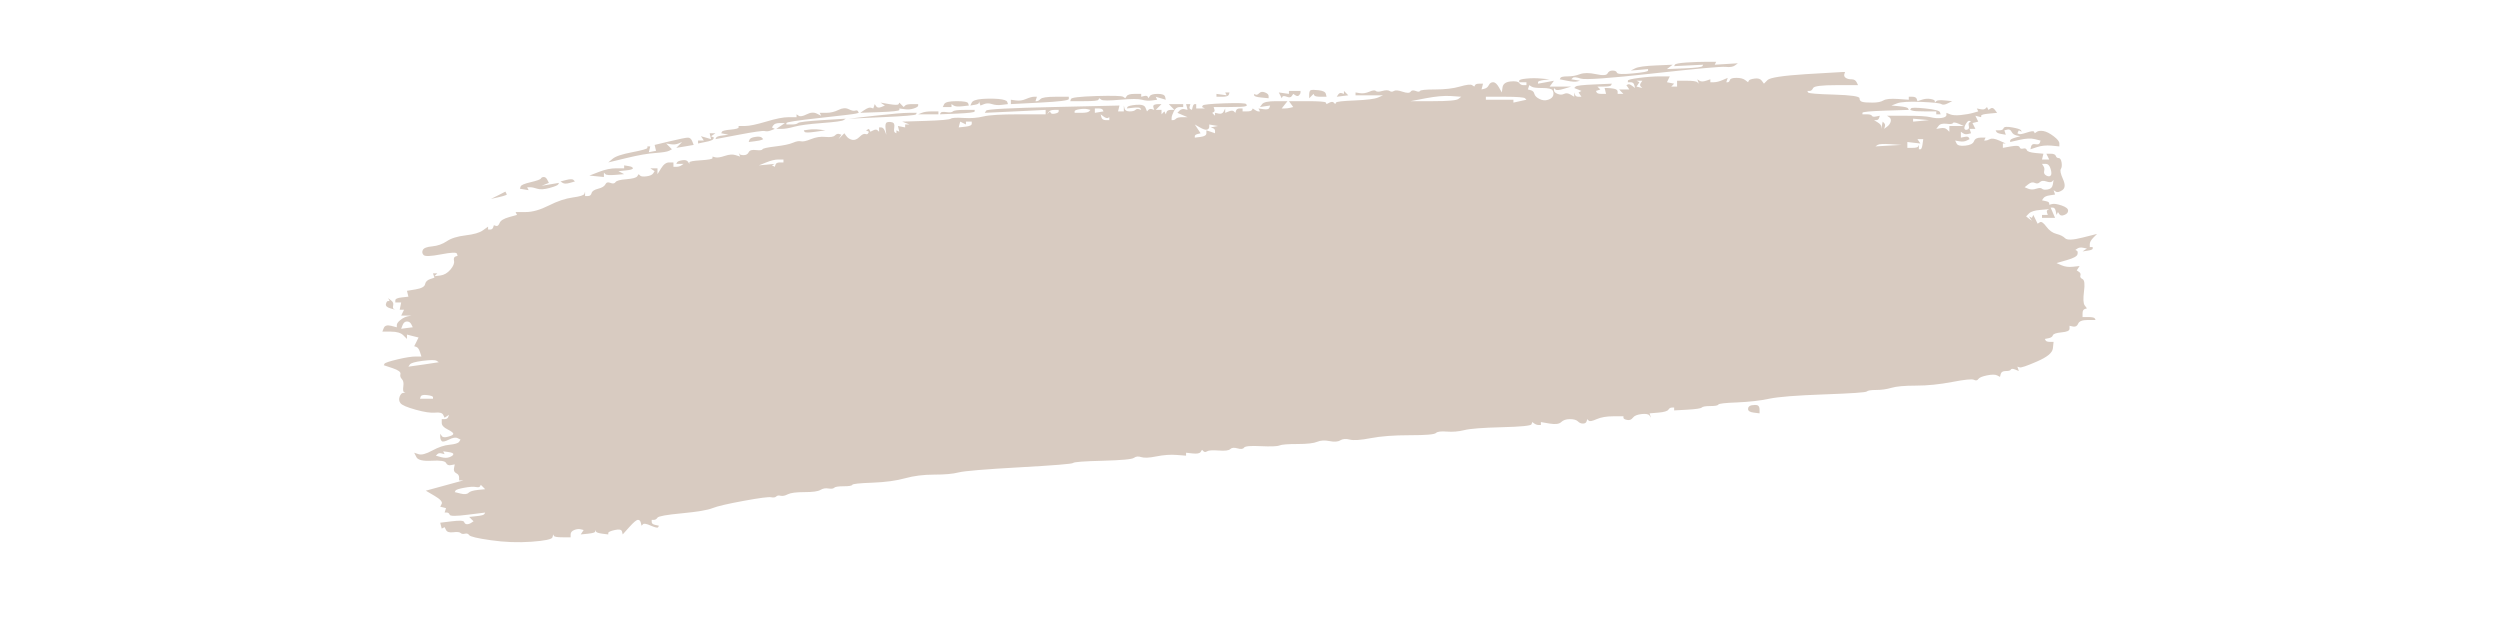 <?xml version="1.0" encoding="UTF-8"?>
<svg xmlns="http://www.w3.org/2000/svg" xmlns:xlink="http://www.w3.org/1999/xlink" width="200" zoomAndPan="magnify" viewBox="0 0 150 37.5" height="50" preserveAspectRatio="xMidYMid meet" version="1.0">
  <defs>
    <clipPath id="42e7594646">
      <path d="M 22.941 3.699 L 125.82 3.699 L 125.82 32.566 L 22.941 32.566 Z M 22.941 3.699 " clip-rule="nonzero"></path>
    </clipPath>
  </defs>
  <g clip-path="url(#42e7594646)">
    <path fill="#d8cbc1" d="M 102.406 3.707 C 102.027 3.707 101.621 3.723 101.188 3.75 C 100.754 3.781 100.52 3.824 100.492 3.883 C 100.477 3.91 100.465 3.941 100.449 3.969 C 100.738 3.953 101.027 3.941 101.316 3.926 C 101.605 3.91 101.898 3.898 102.188 3.883 C 102.172 3.91 102.156 3.941 102.145 3.969 C 102.113 4.027 101.754 4.07 101.059 4.102 C 100.711 4.113 100.363 4.133 100.016 4.145 C 100.07 4.102 100.133 4.059 100.188 4.012 C 100.246 3.969 100.305 3.926 100.363 3.883 C 100.031 3.898 99.699 3.91 99.363 3.926 C 98.699 3.953 98.277 4.012 98.105 4.102 C 98.016 4.145 97.93 4.191 97.844 4.234 C 98.016 4.219 98.191 4.203 98.363 4.191 C 98.539 4.176 98.711 4.16 98.883 4.145 C 98.883 4.176 98.883 4.203 98.883 4.234 C 98.883 4.293 98.582 4.348 97.973 4.406 C 97.363 4.465 97.047 4.449 97.016 4.363 C 96.988 4.277 96.902 4.234 96.754 4.234 C 96.609 4.234 96.512 4.289 96.453 4.406 C 96.395 4.523 96.164 4.539 95.758 4.449 C 95.352 4.363 95.035 4.363 94.801 4.449 C 94.57 4.539 94.324 4.582 94.062 4.582 C 93.801 4.582 93.656 4.613 93.629 4.672 C 93.613 4.699 93.598 4.727 93.586 4.758 C 93.73 4.785 93.875 4.816 94.02 4.844 C 94.309 4.902 94.512 4.918 94.629 4.887 C 94.684 4.875 94.746 4.859 94.801 4.844 C 94.715 4.832 94.629 4.816 94.539 4.801 C 94.453 4.785 94.367 4.773 94.277 4.758 C 94.309 4.727 94.34 4.699 94.367 4.672 C 94.426 4.613 94.586 4.625 94.844 4.715 C 95.105 4.801 96.555 4.699 99.188 4.406 C 101.824 4.117 103.273 3.984 103.535 4.012 C 103.797 4.043 103.984 4.012 104.098 3.926 C 104.156 3.883 104.215 3.84 104.273 3.797 C 104.039 3.809 103.809 3.824 103.578 3.84 C 103.348 3.855 103.113 3.867 102.883 3.883 C 102.898 3.852 102.91 3.824 102.926 3.797 C 102.941 3.766 102.953 3.738 102.969 3.707 Z M 110.57 4.32 C 110.484 4.32 109.746 4.363 108.355 4.449 C 106.965 4.539 106.199 4.656 106.055 4.801 C 105.98 4.875 105.91 4.949 105.836 5.02 C 105.793 4.961 105.75 4.902 105.707 4.844 C 105.621 4.727 105.477 4.684 105.273 4.715 C 105.07 4.742 104.953 4.785 104.926 4.844 C 104.91 4.875 104.895 4.902 104.883 4.934 C 104.824 4.887 104.766 4.844 104.707 4.801 C 104.59 4.715 104.418 4.672 104.184 4.672 C 103.953 4.672 103.824 4.715 103.793 4.801 C 103.766 4.891 103.723 4.93 103.664 4.934 C 103.637 4.934 103.605 4.93 103.578 4.934 C 103.594 4.887 103.605 4.844 103.621 4.801 C 103.637 4.758 103.648 4.715 103.664 4.672 C 103.562 4.715 103.461 4.758 103.359 4.801 C 103.156 4.891 102.984 4.93 102.84 4.934 C 102.766 4.934 102.691 4.93 102.621 4.934 L 102.621 4.758 C 102.535 4.785 102.449 4.816 102.363 4.844 C 102.188 4.902 102.059 4.902 101.969 4.844 C 101.926 4.816 101.883 4.785 101.84 4.758 C 101.852 4.801 101.867 4.844 101.883 4.887 C 101.898 4.934 101.914 4.977 101.926 5.02 C 101.898 4.992 101.867 4.961 101.84 4.934 C 101.781 4.875 101.566 4.844 101.188 4.844 L 100.625 4.844 L 100.625 5.195 L 100.277 5.195 L 100.449 5.02 C 100.375 5.008 100.305 4.992 100.234 4.977 C 100.16 4.961 100.086 4.945 100.016 4.934 C 100.043 4.875 100.07 4.816 100.102 4.758 C 100.129 4.699 100.16 4.641 100.188 4.582 L 99.625 4.582 C 99.246 4.582 98.828 4.613 98.363 4.672 C 97.898 4.73 97.672 4.785 97.672 4.844 L 97.672 4.934 C 97.727 4.934 97.785 4.93 97.844 4.934 C 97.957 4.934 98.031 4.992 98.059 5.109 C 98.074 5.168 98.09 5.223 98.105 5.281 C 98.047 5.238 97.988 5.195 97.93 5.152 C 97.812 5.062 97.727 5.035 97.672 5.066 C 97.641 5.078 97.609 5.094 97.582 5.109 C 97.609 5.152 97.641 5.195 97.672 5.238 C 97.699 5.281 97.727 5.324 97.758 5.367 L 97.148 5.367 C 97.191 5.414 97.234 5.457 97.277 5.504 C 97.32 5.547 97.363 5.59 97.406 5.633 L 97.059 5.633 L 97.059 5.504 C 97.059 5.414 96.988 5.355 96.844 5.324 C 96.699 5.297 96.57 5.281 96.453 5.281 L 96.277 5.281 C 96.293 5.34 96.309 5.402 96.32 5.457 C 96.336 5.516 96.352 5.574 96.363 5.633 L 96.105 5.633 C 95.93 5.633 95.828 5.605 95.801 5.547 C 95.785 5.516 95.773 5.488 95.758 5.457 C 95.801 5.445 95.844 5.43 95.887 5.414 C 95.93 5.402 95.977 5.383 96.02 5.367 C 95.988 5.34 95.961 5.312 95.93 5.281 C 95.902 5.254 95.871 5.223 95.844 5.195 L 96.234 5.195 C 96.496 5.195 96.641 5.168 96.668 5.109 C 96.684 5.078 96.699 5.051 96.711 5.02 C 96.363 5.035 96.02 5.051 95.672 5.066 C 94.977 5.094 94.598 5.137 94.539 5.195 C 94.512 5.223 94.484 5.254 94.453 5.281 C 94.527 5.312 94.598 5.34 94.672 5.367 C 94.742 5.398 94.816 5.43 94.887 5.457 C 94.859 5.473 94.832 5.488 94.801 5.504 C 94.773 5.516 94.742 5.531 94.715 5.547 C 94.742 5.59 94.773 5.633 94.801 5.676 C 94.832 5.719 94.859 5.762 94.887 5.805 L 94.715 5.805 C 94.598 5.805 94.527 5.766 94.496 5.676 C 94.48 5.633 94.469 5.59 94.453 5.547 L 94.453 5.805 C 94.383 5.762 94.309 5.719 94.234 5.676 C 94.09 5.59 93.961 5.574 93.844 5.633 C 93.727 5.691 93.598 5.691 93.453 5.633 C 93.309 5.574 93.238 5.504 93.238 5.414 L 93.238 5.281 C 93.266 5.312 93.293 5.34 93.324 5.367 C 93.383 5.426 93.555 5.414 93.844 5.324 C 93.988 5.281 94.133 5.238 94.277 5.195 L 92.977 5.195 C 93.02 5.137 93.062 5.078 93.109 5.02 C 93.152 4.961 93.195 4.902 93.238 4.844 C 93.078 4.875 92.918 4.902 92.762 4.934 C 92.602 4.961 92.441 4.992 92.281 5.02 L 92.281 4.934 C 92.281 4.875 92.395 4.832 92.629 4.801 C 92.742 4.785 92.859 4.773 92.977 4.758 C 92.816 4.742 92.656 4.73 92.496 4.715 C 92.18 4.684 91.875 4.684 91.586 4.715 C 91.297 4.742 91.152 4.785 91.152 4.844 L 91.152 4.934 C 91.223 4.934 91.297 4.93 91.367 4.934 C 91.441 4.934 91.516 4.93 91.586 4.934 L 91.586 5.109 L 91.414 5.109 C 91.297 5.109 91.211 5.066 91.152 4.977 C 91.094 4.891 90.922 4.859 90.633 4.887 C 90.34 4.918 90.184 5.035 90.152 5.238 C 90.141 5.34 90.121 5.445 90.109 5.547 C 90.051 5.445 89.992 5.34 89.934 5.238 C 89.82 5.035 89.703 4.934 89.586 4.934 C 89.473 4.934 89.387 4.992 89.328 5.109 C 89.27 5.223 89.184 5.297 89.066 5.324 C 89.008 5.34 88.949 5.355 88.891 5.367 C 88.906 5.312 88.922 5.254 88.938 5.195 C 88.953 5.137 88.965 5.078 88.98 5.02 L 88.762 5.02 C 88.617 5.02 88.531 5.051 88.504 5.109 C 88.488 5.137 88.473 5.164 88.457 5.195 C 88.414 5.164 88.371 5.137 88.328 5.109 C 88.242 5.051 87.992 5.078 87.59 5.195 C 87.184 5.312 86.691 5.367 86.113 5.367 C 85.531 5.367 85.23 5.402 85.199 5.457 C 85.172 5.516 85.082 5.516 84.938 5.457 C 84.793 5.402 84.691 5.414 84.633 5.504 C 84.574 5.59 84.418 5.59 84.156 5.504 C 83.895 5.414 83.723 5.402 83.637 5.457 C 83.547 5.516 83.461 5.516 83.375 5.457 C 83.285 5.402 83.141 5.402 82.941 5.457 C 82.738 5.516 82.605 5.516 82.547 5.457 C 82.492 5.402 82.359 5.414 82.156 5.504 C 81.953 5.59 81.766 5.617 81.594 5.59 C 81.508 5.574 81.418 5.559 81.332 5.547 L 81.332 5.719 L 82.984 5.719 C 82.883 5.762 82.781 5.809 82.68 5.852 C 82.477 5.941 82.012 5.996 81.289 6.027 C 80.562 6.055 80.188 6.098 80.16 6.156 C 80.145 6.188 80.129 6.219 80.113 6.246 C 80.086 6.219 80.059 6.188 80.027 6.156 C 79.969 6.098 79.887 6.098 79.77 6.156 C 79.711 6.188 79.652 6.219 79.594 6.246 C 79.578 6.219 79.566 6.188 79.551 6.156 C 79.523 6.098 79.145 6.07 78.422 6.07 L 77.336 6.07 C 77.379 6.129 77.422 6.188 77.465 6.246 C 77.508 6.305 77.551 6.363 77.594 6.422 C 77.539 6.434 77.48 6.449 77.422 6.465 C 77.305 6.492 77.191 6.508 77.074 6.508 C 77.016 6.508 76.961 6.508 76.902 6.508 C 76.961 6.434 77.016 6.363 77.074 6.289 C 77.133 6.219 77.191 6.145 77.25 6.07 L 76.555 6.07 C 76.09 6.07 75.816 6.129 75.727 6.246 C 75.684 6.305 75.641 6.363 75.598 6.422 C 75.699 6.406 75.801 6.391 75.902 6.375 C 76.004 6.363 76.105 6.348 76.207 6.332 C 76.191 6.379 76.176 6.422 76.164 6.465 C 76.133 6.551 76.016 6.582 75.812 6.551 C 75.715 6.535 75.609 6.523 75.508 6.508 C 75.523 6.535 75.539 6.566 75.555 6.594 C 75.57 6.625 75.582 6.656 75.598 6.684 L 75.508 6.684 C 75.453 6.684 75.379 6.652 75.293 6.594 C 75.25 6.566 75.207 6.535 75.164 6.508 C 75.148 6.535 75.137 6.566 75.121 6.594 C 75.09 6.652 74.988 6.684 74.816 6.684 L 74.555 6.684 L 74.555 6.508 C 74.496 6.508 74.441 6.508 74.383 6.508 C 74.266 6.508 74.191 6.551 74.164 6.637 C 74.148 6.684 74.133 6.727 74.121 6.77 C 74.09 6.742 74.062 6.715 74.035 6.684 C 73.977 6.625 73.875 6.625 73.73 6.684 C 73.656 6.715 73.586 6.742 73.512 6.77 L 73.512 6.508 C 73.484 6.566 73.453 6.625 73.426 6.684 C 73.367 6.801 73.266 6.844 73.121 6.816 C 73.051 6.801 72.977 6.785 72.902 6.77 L 72.902 6.945 C 72.875 6.918 72.848 6.887 72.816 6.859 C 72.789 6.828 72.758 6.801 72.73 6.77 C 72.758 6.758 72.789 6.742 72.816 6.727 C 72.875 6.699 72.891 6.637 72.859 6.551 C 72.844 6.508 72.832 6.465 72.816 6.422 L 73.73 6.422 C 74.336 6.422 74.672 6.406 74.73 6.375 C 74.758 6.363 74.785 6.348 74.816 6.332 C 74.801 6.305 74.789 6.277 74.773 6.246 C 74.742 6.188 74.309 6.172 73.469 6.199 C 72.629 6.23 72.191 6.273 72.164 6.332 C 72.148 6.363 72.137 6.391 72.121 6.422 C 72.148 6.434 72.18 6.449 72.211 6.465 C 72.238 6.48 72.266 6.492 72.297 6.508 C 72.211 6.508 72.121 6.508 72.035 6.508 C 71.949 6.508 71.863 6.508 71.773 6.508 L 71.773 6.246 L 71.688 6.246 C 71.629 6.246 71.586 6.305 71.559 6.422 C 71.543 6.48 71.527 6.535 71.516 6.594 C 71.484 6.578 71.457 6.566 71.426 6.551 C 71.371 6.523 71.355 6.465 71.383 6.375 C 71.398 6.332 71.414 6.289 71.426 6.246 L 71.164 6.246 C 71.18 6.305 71.195 6.363 71.211 6.422 C 71.223 6.48 71.238 6.535 71.254 6.594 C 71.195 6.578 71.137 6.566 71.078 6.551 C 70.965 6.523 70.863 6.551 70.773 6.637 C 70.73 6.684 70.688 6.727 70.645 6.77 C 70.746 6.816 70.848 6.859 70.949 6.902 C 71.051 6.945 71.152 6.988 71.254 7.031 L 70.949 7.031 C 70.746 7.031 70.617 7.062 70.559 7.121 C 70.5 7.18 70.441 7.207 70.383 7.207 L 70.297 7.207 L 70.297 7.078 C 70.297 6.992 70.34 6.859 70.426 6.684 C 70.512 6.508 70.629 6.422 70.773 6.422 L 70.992 6.422 L 70.992 6.246 L 70.125 6.246 C 70.184 6.305 70.238 6.363 70.297 6.422 C 70.355 6.48 70.41 6.535 70.469 6.594 L 70.254 6.594 C 70.109 6.594 70.02 6.641 69.992 6.727 C 69.977 6.77 69.965 6.816 69.949 6.859 C 69.934 6.828 69.922 6.801 69.906 6.77 C 69.891 6.742 69.879 6.715 69.863 6.684 C 69.832 6.715 69.805 6.742 69.777 6.77 C 69.746 6.801 69.719 6.828 69.691 6.859 L 69.691 6.594 L 69.344 6.594 C 69.398 6.535 69.457 6.48 69.516 6.422 C 69.574 6.363 69.633 6.305 69.691 6.246 L 69.516 6.246 C 69.398 6.246 69.312 6.262 69.254 6.289 C 69.195 6.32 69.18 6.375 69.211 6.465 C 69.223 6.508 69.238 6.551 69.254 6.594 C 69.211 6.578 69.168 6.566 69.125 6.551 C 69.035 6.523 68.965 6.535 68.906 6.594 C 68.879 6.625 68.848 6.656 68.82 6.684 C 68.789 6.613 68.762 6.539 68.73 6.465 C 68.676 6.316 68.488 6.262 68.168 6.289 C 67.852 6.32 67.676 6.363 67.648 6.422 C 67.633 6.449 67.617 6.48 67.605 6.508 C 67.734 6.492 67.863 6.48 67.992 6.465 C 68.254 6.434 68.402 6.449 68.43 6.508 C 68.445 6.535 68.457 6.566 68.473 6.594 C 68.43 6.578 68.383 6.566 68.34 6.551 C 68.254 6.523 68.184 6.535 68.125 6.594 C 68.066 6.652 67.949 6.684 67.777 6.684 C 67.602 6.684 67.5 6.625 67.473 6.508 C 67.457 6.449 67.445 6.391 67.43 6.332 L 67.43 6.684 L 67.082 6.684 C 67.098 6.625 67.109 6.566 67.125 6.508 C 67.141 6.449 67.152 6.391 67.168 6.332 C 65.852 6.363 64.531 6.391 63.215 6.422 C 60.578 6.48 59.23 6.551 59.172 6.637 C 59.145 6.684 59.117 6.727 59.086 6.77 C 59.695 6.742 60.305 6.715 60.914 6.684 C 61.523 6.656 62.129 6.625 62.738 6.594 L 62.738 6.859 L 61.129 6.859 C 60.059 6.859 59.348 6.902 59 6.988 C 58.652 7.074 58.262 7.105 57.828 7.078 C 57.395 7.051 57.133 7.062 57.047 7.121 C 56.957 7.18 56.453 7.223 55.527 7.254 C 55.062 7.266 54.598 7.281 54.133 7.297 C 54.207 7.324 54.281 7.352 54.352 7.383 C 54.426 7.41 54.496 7.441 54.57 7.469 L 54.309 7.469 L 54.309 7.645 C 54.238 7.633 54.164 7.617 54.09 7.602 C 54.02 7.586 53.945 7.574 53.875 7.559 C 53.891 7.617 53.902 7.676 53.918 7.734 C 53.934 7.793 53.945 7.848 53.961 7.906 C 53.934 7.895 53.902 7.879 53.875 7.863 C 53.848 7.848 53.816 7.836 53.785 7.82 L 53.785 7.996 C 53.758 7.98 53.73 7.969 53.699 7.953 C 53.641 7.926 53.629 7.82 53.656 7.645 C 53.684 7.473 53.645 7.367 53.527 7.34 C 53.41 7.309 53.309 7.309 53.223 7.34 C 53.137 7.367 53.105 7.5 53.137 7.734 C 53.148 7.852 53.164 7.969 53.18 8.086 C 53.148 8.012 53.121 7.938 53.094 7.863 C 53.035 7.719 52.961 7.645 52.875 7.645 L 52.746 7.645 L 52.746 7.906 C 52.715 7.879 52.688 7.848 52.656 7.82 C 52.602 7.762 52.512 7.762 52.398 7.82 C 52.34 7.848 52.281 7.879 52.223 7.906 C 52.211 7.879 52.195 7.848 52.18 7.82 C 52.168 7.789 52.152 7.762 52.137 7.734 C 52.109 7.746 52.078 7.762 52.047 7.777 C 52.02 7.793 51.992 7.805 51.961 7.82 C 51.992 7.836 52.02 7.848 52.047 7.863 C 52.078 7.879 52.109 7.895 52.137 7.906 C 52.121 7.938 52.105 7.969 52.09 7.996 C 52.062 8.055 52.004 8.07 51.918 8.039 C 51.832 8.012 51.715 8.07 51.57 8.215 C 51.426 8.359 51.281 8.418 51.137 8.391 C 50.992 8.359 50.875 8.289 50.789 8.172 C 50.746 8.113 50.703 8.055 50.66 7.996 C 50.602 8.055 50.543 8.113 50.484 8.172 C 50.43 8.23 50.367 8.289 50.312 8.348 C 50.34 8.305 50.367 8.258 50.398 8.215 C 50.426 8.172 50.457 8.129 50.484 8.086 C 50.441 8.07 50.398 8.055 50.355 8.039 C 50.266 8.012 50.184 8.039 50.094 8.129 C 50.008 8.215 49.82 8.242 49.527 8.215 C 49.238 8.184 48.949 8.23 48.66 8.348 C 48.371 8.465 48.168 8.508 48.055 8.477 C 47.938 8.449 47.777 8.477 47.574 8.566 C 47.371 8.652 47.023 8.727 46.531 8.785 C 46.039 8.844 45.777 8.902 45.75 8.957 C 45.719 9.016 45.59 9.031 45.359 9.004 C 45.125 8.973 44.98 9.016 44.922 9.133 C 44.867 9.25 44.766 9.309 44.621 9.309 C 44.477 9.309 44.387 9.281 44.359 9.223 C 44.344 9.191 44.332 9.164 44.316 9.133 C 44.332 9.176 44.344 9.223 44.359 9.266 C 44.375 9.309 44.387 9.352 44.402 9.395 C 44.316 9.367 44.227 9.34 44.141 9.309 C 43.969 9.25 43.75 9.266 43.492 9.352 C 43.23 9.441 43.039 9.469 42.926 9.441 C 42.867 9.426 42.809 9.41 42.75 9.395 L 42.75 9.484 C 42.75 9.543 42.52 9.586 42.055 9.617 C 41.594 9.645 41.363 9.688 41.363 9.746 L 41.363 9.832 C 41.332 9.789 41.305 9.746 41.277 9.703 C 41.219 9.617 41.102 9.586 40.926 9.617 C 40.754 9.645 40.652 9.688 40.621 9.746 C 40.609 9.777 40.594 9.805 40.578 9.832 L 41.016 9.832 C 40.969 9.863 40.93 9.891 40.883 9.922 C 40.797 9.98 40.695 10.008 40.578 10.008 L 40.406 10.008 L 40.406 9.746 L 40.145 9.746 C 39.973 9.746 39.812 9.863 39.668 10.098 C 39.594 10.215 39.523 10.332 39.449 10.449 L 39.449 10.098 L 39.016 10.098 C 39.059 10.125 39.102 10.156 39.145 10.184 C 39.188 10.215 39.234 10.242 39.277 10.27 C 39.246 10.316 39.219 10.359 39.191 10.402 C 39.133 10.488 39 10.551 38.801 10.578 C 38.598 10.605 38.465 10.594 38.406 10.535 C 38.379 10.504 38.348 10.477 38.32 10.449 C 38.289 10.492 38.262 10.535 38.234 10.578 C 38.176 10.664 37.957 10.723 37.582 10.754 C 37.207 10.781 36.988 10.84 36.93 10.93 C 36.871 11.016 36.77 11.031 36.625 10.973 C 36.48 10.914 36.379 10.941 36.324 11.059 C 36.266 11.176 36.121 11.266 35.887 11.324 C 35.656 11.383 35.527 11.469 35.496 11.582 C 35.469 11.699 35.395 11.762 35.277 11.762 L 35.105 11.762 L 35.105 11.496 C 35.09 11.539 35.078 11.582 35.062 11.629 C 35.035 11.715 34.801 11.789 34.367 11.848 C 33.934 11.906 33.453 12.066 32.934 12.328 C 32.414 12.59 31.949 12.723 31.543 12.723 L 30.934 12.723 C 30.949 12.75 30.965 12.781 30.977 12.809 C 30.992 12.84 31.008 12.867 31.02 12.895 C 30.863 12.941 30.703 12.984 30.543 13.027 C 30.227 13.117 30.035 13.23 29.977 13.379 C 29.918 13.523 29.848 13.582 29.762 13.555 C 29.719 13.539 29.676 13.527 29.633 13.512 C 29.617 13.555 29.602 13.598 29.59 13.641 C 29.559 13.727 29.5 13.773 29.414 13.773 L 29.285 13.773 L 29.285 13.598 C 29.184 13.672 29.082 13.746 28.98 13.816 C 28.777 13.965 28.43 14.062 27.938 14.121 C 27.445 14.18 27.066 14.297 26.809 14.473 C 26.547 14.648 26.258 14.75 25.938 14.781 C 25.621 14.809 25.43 14.879 25.371 14.996 C 25.312 15.113 25.332 15.215 25.418 15.305 C 25.504 15.391 25.852 15.379 26.457 15.262 C 27.066 15.145 27.387 15.129 27.414 15.219 C 27.43 15.262 27.441 15.305 27.457 15.348 C 27.414 15.363 27.371 15.375 27.328 15.391 C 27.242 15.422 27.211 15.508 27.242 15.656 C 27.27 15.801 27.195 15.977 27.023 16.18 C 26.848 16.383 26.648 16.5 26.414 16.531 C 26.301 16.543 26.184 16.559 26.066 16.574 C 26.098 16.543 26.125 16.516 26.152 16.484 C 26.184 16.457 26.215 16.43 26.242 16.398 L 25.98 16.398 C 25.996 16.441 26.012 16.484 26.023 16.531 C 26.039 16.574 26.055 16.617 26.066 16.66 C 25.98 16.688 25.895 16.719 25.805 16.746 C 25.633 16.805 25.531 16.91 25.504 17.055 C 25.477 17.199 25.285 17.305 24.938 17.363 C 24.762 17.391 24.59 17.418 24.418 17.449 C 24.43 17.508 24.445 17.566 24.461 17.625 C 24.473 17.684 24.488 17.742 24.504 17.801 C 24.371 17.812 24.242 17.828 24.113 17.844 C 23.852 17.871 23.723 17.93 23.719 18.02 L 23.719 18.148 L 24.07 18.148 C 24.055 18.223 24.039 18.293 24.027 18.367 C 24.012 18.441 23.996 18.516 23.98 18.586 L 24.242 18.586 C 24.215 18.645 24.188 18.703 24.156 18.762 C 24.129 18.82 24.098 18.879 24.07 18.938 L 24.68 18.938 C 24.605 18.953 24.531 18.965 24.461 18.98 C 24.316 19.012 24.172 19.082 24.027 19.199 C 23.879 19.316 23.809 19.418 23.809 19.504 L 23.809 19.637 C 23.695 19.605 23.578 19.578 23.461 19.547 C 23.23 19.492 23.086 19.535 23.027 19.68 C 23 19.754 22.969 19.828 22.941 19.898 L 23.461 19.898 C 23.809 19.898 24.055 19.973 24.199 20.117 C 24.273 20.191 24.344 20.266 24.418 20.336 L 24.418 20.074 C 24.531 20.102 24.648 20.133 24.766 20.164 C 24.879 20.191 24.996 20.223 25.113 20.25 C 25.07 20.336 25.027 20.422 24.984 20.512 C 24.938 20.598 24.895 20.688 24.852 20.773 C 24.895 20.789 24.938 20.805 24.984 20.816 C 25.07 20.848 25.141 20.949 25.199 21.125 C 25.227 21.211 25.258 21.301 25.285 21.391 L 24.938 21.391 C 24.707 21.391 24.344 21.445 23.852 21.562 C 23.359 21.68 23.098 21.77 23.07 21.824 C 23.055 21.855 23.043 21.883 23.027 21.914 C 23.199 21.973 23.375 22.027 23.547 22.086 C 23.895 22.203 24.055 22.32 24.027 22.438 C 23.996 22.555 24.023 22.656 24.113 22.746 C 24.199 22.832 24.23 22.977 24.199 23.184 C 24.172 23.387 24.188 23.504 24.242 23.531 C 24.273 23.547 24.301 23.562 24.332 23.574 L 24.199 23.574 C 24.113 23.574 24.039 23.648 23.98 23.793 C 23.926 23.941 23.938 24.07 24.027 24.188 C 24.113 24.305 24.418 24.438 24.938 24.582 C 25.457 24.727 25.852 24.785 26.109 24.758 C 26.371 24.73 26.531 24.773 26.59 24.887 C 26.617 24.945 26.648 25.004 26.676 25.062 C 26.719 25.035 26.762 25.004 26.809 24.977 C 26.852 24.945 26.895 24.918 26.938 24.887 C 26.922 24.934 26.906 24.977 26.895 25.02 C 26.863 25.105 26.793 25.148 26.676 25.148 L 26.504 25.148 L 26.504 25.371 C 26.504 25.516 26.617 25.648 26.852 25.762 C 27.082 25.879 27.199 25.969 27.199 26.027 C 27.199 26.086 27.098 26.145 26.895 26.199 C 26.691 26.258 26.559 26.246 26.504 26.156 C 26.473 26.113 26.445 26.07 26.414 26.027 L 26.414 26.199 C 26.414 26.316 26.445 26.406 26.504 26.465 C 26.559 26.523 26.703 26.492 26.938 26.375 C 27.168 26.258 27.34 26.23 27.457 26.289 C 27.516 26.316 27.574 26.348 27.633 26.375 C 27.602 26.418 27.574 26.465 27.547 26.508 C 27.488 26.594 27.297 26.652 26.98 26.684 C 26.66 26.711 26.316 26.828 25.938 27.031 C 25.562 27.238 25.285 27.309 25.113 27.25 C 25.027 27.223 24.938 27.191 24.852 27.164 C 24.895 27.25 24.938 27.34 24.984 27.426 C 25.07 27.602 25.375 27.672 25.895 27.645 C 26.418 27.613 26.707 27.66 26.762 27.777 C 26.82 27.895 26.922 27.938 27.066 27.906 C 27.141 27.895 27.211 27.879 27.285 27.863 C 27.27 27.938 27.254 28.008 27.242 28.082 C 27.211 28.227 27.254 28.332 27.371 28.391 C 27.488 28.445 27.547 28.535 27.547 28.652 L 27.547 28.824 L 27.805 28.824 C 27.43 28.93 27.055 29.031 26.676 29.133 C 26.301 29.234 25.922 29.34 25.547 29.441 C 25.719 29.543 25.895 29.645 26.066 29.746 C 26.414 29.949 26.559 30.113 26.504 30.227 C 26.473 30.285 26.445 30.344 26.414 30.402 C 26.473 30.418 26.531 30.43 26.59 30.445 C 26.645 30.461 26.707 30.477 26.762 30.488 C 26.75 30.535 26.734 30.578 26.719 30.621 C 26.707 30.664 26.691 30.711 26.676 30.754 L 26.809 30.754 C 26.895 30.754 26.949 30.797 26.98 30.883 C 27.008 30.973 27.371 30.973 28.066 30.883 C 28.414 30.84 28.762 30.797 29.109 30.754 C 29.094 30.781 29.078 30.809 29.066 30.84 C 29.035 30.898 28.879 30.941 28.586 30.969 C 28.441 30.984 28.297 31 28.152 31.016 C 28.195 31.059 28.238 31.102 28.281 31.148 C 28.328 31.191 28.371 31.234 28.414 31.277 C 28.371 31.309 28.328 31.336 28.281 31.363 C 28.195 31.422 28.109 31.453 28.023 31.453 C 27.938 31.453 27.879 31.41 27.848 31.32 C 27.82 31.234 27.574 31.219 27.113 31.277 C 26.879 31.309 26.648 31.336 26.414 31.363 C 26.43 31.422 26.445 31.484 26.457 31.543 C 26.473 31.598 26.488 31.656 26.504 31.715 C 26.531 31.699 26.559 31.688 26.59 31.672 C 26.617 31.656 26.648 31.641 26.676 31.629 C 26.707 31.688 26.734 31.742 26.762 31.801 C 26.82 31.918 26.965 31.965 27.199 31.934 C 27.43 31.906 27.574 31.922 27.633 31.977 C 27.691 32.035 27.777 32.051 27.891 32.023 C 28.008 31.992 28.094 32.02 28.152 32.109 C 28.211 32.195 28.645 32.301 29.457 32.414 C 30.266 32.531 31.078 32.562 31.891 32.504 C 32.699 32.445 33.121 32.355 33.148 32.238 C 33.164 32.18 33.18 32.125 33.191 32.066 C 33.207 32.094 33.223 32.125 33.234 32.152 C 33.266 32.211 33.441 32.238 33.758 32.238 L 34.238 32.238 L 34.238 32.066 C 34.238 31.949 34.309 31.859 34.453 31.801 C 34.598 31.742 34.727 31.73 34.844 31.758 C 34.902 31.773 34.961 31.789 35.02 31.801 C 34.988 31.844 34.961 31.891 34.93 31.934 C 34.902 31.98 34.871 32.02 34.844 32.066 C 34.988 32.051 35.133 32.035 35.277 32.023 C 35.566 31.992 35.711 31.949 35.711 31.891 L 35.711 31.801 C 35.727 31.832 35.742 31.859 35.758 31.891 C 35.785 31.949 35.914 31.992 36.148 32.023 C 36.262 32.035 36.379 32.051 36.496 32.066 L 36.496 31.977 C 36.496 31.922 36.625 31.859 36.887 31.801 C 37.148 31.742 37.293 31.773 37.32 31.891 C 37.336 31.949 37.348 32.008 37.363 32.066 C 37.496 31.918 37.625 31.773 37.754 31.629 C 38.016 31.336 38.188 31.191 38.277 31.191 C 38.363 31.191 38.422 31.25 38.449 31.363 C 38.465 31.422 38.48 31.484 38.492 31.543 C 38.523 31.512 38.551 31.48 38.582 31.453 C 38.637 31.395 38.797 31.426 39.059 31.543 C 39.32 31.656 39.465 31.688 39.492 31.629 C 39.508 31.598 39.52 31.57 39.535 31.543 C 39.465 31.527 39.391 31.512 39.32 31.496 C 39.176 31.469 39.102 31.41 39.102 31.32 L 39.102 31.191 L 39.234 31.191 C 39.32 31.191 39.391 31.148 39.449 31.059 C 39.508 30.973 40 30.883 40.926 30.797 C 41.855 30.707 42.461 30.605 42.75 30.488 C 43.043 30.371 43.664 30.227 44.621 30.051 C 45.578 29.875 46.125 29.805 46.27 29.836 C 46.414 29.863 46.516 29.848 46.574 29.789 C 46.633 29.73 46.719 29.715 46.836 29.746 C 46.953 29.773 47.098 29.746 47.27 29.656 C 47.445 29.57 47.777 29.527 48.27 29.527 C 48.762 29.527 49.082 29.484 49.227 29.395 C 49.371 29.309 49.531 29.277 49.703 29.309 C 49.879 29.336 49.992 29.324 50.051 29.266 C 50.109 29.207 50.297 29.176 50.617 29.176 C 50.934 29.176 51.109 29.148 51.137 29.09 C 51.164 29.031 51.57 28.988 52.352 28.961 C 53.137 28.93 53.789 28.84 54.309 28.695 C 54.832 28.551 55.41 28.477 56.047 28.477 C 56.684 28.477 57.176 28.434 57.523 28.344 C 57.871 28.258 59.086 28.156 61.172 28.039 C 63.258 27.922 64.332 27.836 64.387 27.777 C 64.445 27.719 65.039 27.672 66.168 27.645 C 67.301 27.613 67.922 27.559 68.039 27.469 C 68.156 27.383 68.301 27.367 68.473 27.426 C 68.648 27.484 68.949 27.473 69.387 27.383 C 69.82 27.297 70.227 27.266 70.602 27.297 C 70.789 27.312 70.977 27.324 71.164 27.34 L 71.164 27.164 C 71.297 27.18 71.426 27.191 71.559 27.207 C 71.816 27.234 71.977 27.207 72.035 27.121 C 72.062 27.078 72.094 27.031 72.121 26.988 C 72.148 27.02 72.18 27.047 72.211 27.078 C 72.27 27.133 72.34 27.133 72.426 27.078 C 72.512 27.02 72.746 27.004 73.121 27.031 C 73.5 27.062 73.727 27.031 73.816 26.945 C 73.902 26.859 74.047 26.844 74.25 26.902 C 74.453 26.961 74.582 26.945 74.641 26.859 C 74.699 26.77 75.035 26.738 75.641 26.77 C 76.25 26.797 76.625 26.785 76.77 26.727 C 76.914 26.668 77.277 26.641 77.855 26.641 C 78.438 26.641 78.828 26.594 79.031 26.508 C 79.234 26.422 79.48 26.406 79.77 26.465 C 80.059 26.523 80.273 26.508 80.418 26.418 C 80.566 26.332 80.754 26.316 80.984 26.375 C 81.219 26.434 81.637 26.406 82.246 26.289 C 82.855 26.172 83.637 26.113 84.59 26.113 C 85.547 26.113 86.066 26.07 86.156 25.98 C 86.242 25.895 86.461 25.867 86.809 25.895 C 87.156 25.922 87.5 25.895 87.852 25.809 C 88.199 25.719 88.949 25.664 90.109 25.633 C 91.266 25.605 91.863 25.543 91.891 25.457 C 91.906 25.414 91.922 25.371 91.934 25.324 C 91.977 25.355 92.02 25.383 92.062 25.414 C 92.152 25.473 92.238 25.5 92.324 25.5 L 92.453 25.5 L 92.453 25.324 C 92.629 25.355 92.801 25.383 92.977 25.414 C 93.324 25.473 93.555 25.441 93.672 25.324 C 93.789 25.211 93.961 25.148 94.191 25.148 C 94.426 25.148 94.582 25.195 94.672 25.281 C 94.758 25.371 94.859 25.414 94.977 25.414 C 95.09 25.414 95.164 25.371 95.195 25.281 C 95.207 25.238 95.223 25.191 95.238 25.148 C 95.266 25.18 95.293 25.211 95.324 25.238 C 95.379 25.297 95.539 25.266 95.801 25.148 C 96.062 25.035 96.395 24.977 96.797 24.977 L 97.406 24.977 L 97.406 25.062 C 97.406 25.121 97.48 25.168 97.625 25.195 C 97.77 25.227 97.887 25.18 97.973 25.062 C 98.059 24.945 98.234 24.875 98.492 24.844 C 98.754 24.816 98.914 24.844 98.973 24.934 C 99 24.977 99.031 25.02 99.059 25.062 C 99.043 25.02 99.031 24.977 99.016 24.934 C 99 24.887 98.988 24.844 98.973 24.801 C 99.148 24.785 99.32 24.773 99.492 24.758 C 99.84 24.73 100.043 24.668 100.102 24.582 C 100.16 24.492 100.23 24.453 100.32 24.453 L 100.449 24.453 C 100.449 24.48 100.449 24.508 100.449 24.539 C 100.449 24.566 100.449 24.598 100.449 24.625 C 100.711 24.609 100.969 24.598 101.23 24.582 C 101.754 24.551 102.043 24.508 102.102 24.453 C 102.156 24.395 102.332 24.363 102.621 24.363 C 102.91 24.363 103.07 24.332 103.102 24.273 C 103.129 24.215 103.504 24.172 104.227 24.145 C 104.953 24.113 105.59 24.043 106.141 23.926 C 106.691 23.809 107.793 23.723 109.445 23.664 C 111.094 23.605 111.949 23.547 112.008 23.488 C 112.062 23.43 112.254 23.398 112.57 23.398 C 112.891 23.398 113.191 23.355 113.484 23.27 C 113.773 23.184 114.266 23.137 114.961 23.137 C 115.656 23.137 116.379 23.062 117.133 22.918 C 117.887 22.773 118.32 22.73 118.438 22.789 C 118.551 22.848 118.641 22.832 118.695 22.746 C 118.754 22.656 118.93 22.582 119.219 22.523 C 119.508 22.465 119.711 22.465 119.828 22.523 C 119.887 22.555 119.941 22.582 120 22.613 C 120.016 22.555 120.031 22.496 120.043 22.438 C 120.074 22.32 120.176 22.262 120.348 22.262 C 120.523 22.262 120.625 22.234 120.652 22.172 C 120.684 22.117 120.766 22.117 120.914 22.172 C 120.984 22.203 121.059 22.234 121.129 22.262 C 121.117 22.219 121.102 22.176 121.086 22.129 C 121.074 22.086 121.055 22.043 121.043 22 C 121.086 22.016 121.129 22.027 121.176 22.043 C 121.262 22.074 121.605 21.957 122.215 21.691 C 122.824 21.43 123.145 21.168 123.172 20.906 C 123.188 20.773 123.203 20.641 123.215 20.512 L 122.996 20.512 C 122.852 20.512 122.766 20.48 122.738 20.426 C 122.723 20.395 122.707 20.367 122.691 20.336 C 122.766 20.32 122.84 20.309 122.91 20.293 C 123.055 20.266 123.145 20.207 123.172 20.117 C 123.203 20.031 123.375 19.973 123.695 19.941 C 124.012 19.914 124.172 19.844 124.172 19.727 L 124.172 19.547 C 124.242 19.562 124.316 19.578 124.387 19.594 C 124.531 19.621 124.633 19.562 124.691 19.418 C 124.75 19.273 124.941 19.199 125.258 19.199 L 125.734 19.199 C 125.723 19.168 125.707 19.141 125.691 19.109 C 125.664 19.055 125.535 19.023 125.301 19.023 L 124.953 19.023 L 124.953 18.805 C 124.953 18.66 124.996 18.574 125.082 18.543 C 125.125 18.527 125.168 18.516 125.215 18.5 C 125.168 18.441 125.125 18.383 125.082 18.324 C 124.996 18.207 124.984 17.93 125.039 17.492 C 125.098 17.055 125.07 16.805 124.953 16.746 C 124.836 16.688 124.793 16.617 124.824 16.531 C 124.852 16.441 124.824 16.367 124.734 16.309 C 124.691 16.281 124.648 16.25 124.605 16.223 C 124.633 16.18 124.664 16.137 124.691 16.09 C 124.723 16.047 124.75 16.004 124.777 15.961 C 124.648 15.977 124.516 15.992 124.387 16.004 C 124.125 16.035 123.898 16.004 123.695 15.918 C 123.594 15.875 123.492 15.828 123.391 15.785 C 123.594 15.727 123.797 15.668 124 15.609 C 124.402 15.496 124.621 15.379 124.648 15.262 C 124.676 15.145 124.664 15.07 124.605 15.039 C 124.578 15.027 124.547 15.012 124.52 14.996 C 124.562 14.969 124.605 14.941 124.648 14.91 C 124.734 14.852 124.852 14.836 124.996 14.867 C 125.07 14.883 125.141 14.895 125.215 14.91 C 125.168 14.941 125.125 14.969 125.082 14.996 C 125.039 15.027 124.996 15.059 124.953 15.086 C 125.055 15.07 125.156 15.055 125.258 15.039 C 125.461 15.012 125.562 14.969 125.562 14.91 L 125.562 14.824 L 125.387 14.824 L 125.387 14.648 C 125.387 14.531 125.461 14.402 125.605 14.254 C 125.676 14.184 125.75 14.109 125.824 14.035 C 125.531 14.109 125.242 14.184 124.953 14.254 C 124.375 14.402 124.027 14.414 123.91 14.297 C 123.793 14.18 123.621 14.094 123.391 14.035 C 123.156 13.977 122.957 13.832 122.781 13.598 C 122.609 13.363 122.477 13.277 122.391 13.336 C 122.348 13.363 122.301 13.395 122.258 13.422 C 122.215 13.336 122.172 13.246 122.129 13.16 C 122.086 13.074 122.043 12.984 122 12.895 C 121.984 12.926 121.973 12.957 121.957 12.984 C 121.941 13.016 121.926 13.043 121.914 13.074 C 121.883 13.059 121.852 13.043 121.824 13.027 C 121.797 13.016 121.766 13 121.738 12.984 C 121.766 13.031 121.797 13.074 121.824 13.117 C 121.852 13.16 121.883 13.203 121.914 13.246 C 121.855 13.203 121.797 13.16 121.738 13.117 C 121.68 13.074 121.625 13.031 121.566 12.984 C 121.625 12.926 121.68 12.867 121.738 12.809 C 121.855 12.691 122.086 12.621 122.434 12.594 C 122.609 12.578 122.781 12.562 122.953 12.547 C 122.926 12.562 122.898 12.578 122.867 12.594 C 122.809 12.621 122.797 12.68 122.824 12.766 C 122.84 12.809 122.855 12.852 122.867 12.895 L 122.52 12.895 L 122.52 13.074 L 123.305 13.074 C 123.258 12.969 123.215 12.867 123.172 12.766 C 123.129 12.664 123.086 12.562 123.039 12.457 L 123.172 12.457 C 123.262 12.457 123.316 12.531 123.348 12.68 C 123.359 12.754 123.375 12.824 123.391 12.895 C 123.402 12.867 123.418 12.84 123.434 12.809 C 123.445 12.781 123.461 12.75 123.477 12.723 C 123.504 12.766 123.531 12.809 123.562 12.852 C 123.621 12.941 123.723 12.957 123.867 12.895 C 124.012 12.84 124.086 12.754 124.086 12.637 C 124.086 12.52 123.953 12.418 123.695 12.328 C 123.434 12.242 123.242 12.211 123.129 12.242 C 123.07 12.254 123.012 12.27 122.953 12.285 L 122.953 12.199 C 122.953 12.141 122.883 12.094 122.738 12.066 C 122.668 12.051 122.594 12.035 122.52 12.02 C 122.551 11.977 122.578 11.934 122.605 11.891 C 122.664 11.805 122.797 11.746 122.996 11.719 C 123.098 11.703 123.199 11.684 123.305 11.672 C 123.289 11.629 123.273 11.586 123.258 11.539 C 123.246 11.496 123.23 11.453 123.215 11.41 C 123.262 11.438 123.301 11.469 123.348 11.496 C 123.434 11.555 123.562 11.527 123.738 11.41 C 123.91 11.293 123.926 11.074 123.781 10.754 C 123.637 10.43 123.594 10.227 123.652 10.141 C 123.707 10.055 123.723 9.922 123.695 9.746 C 123.664 9.57 123.605 9.484 123.52 9.484 C 123.434 9.484 123.375 9.441 123.348 9.352 C 123.316 9.266 123.215 9.223 123.039 9.223 L 122.781 9.223 C 122.812 9.281 122.84 9.34 122.867 9.395 C 122.898 9.453 122.926 9.512 122.953 9.57 L 122.52 9.57 C 122.535 9.512 122.551 9.453 122.562 9.395 C 122.578 9.34 122.594 9.281 122.605 9.223 C 122.445 9.207 122.289 9.191 122.129 9.18 C 121.809 9.148 121.637 9.09 121.609 9.004 C 121.578 8.914 121.508 8.887 121.391 8.914 C 121.273 8.945 121.203 8.918 121.176 8.828 C 121.145 8.742 120.973 8.727 120.652 8.785 C 120.492 8.812 120.332 8.844 120.172 8.871 L 120.172 8.609 L 120.348 8.609 C 120.219 8.551 120.086 8.492 119.957 8.434 C 119.695 8.316 119.508 8.289 119.395 8.348 C 119.277 8.406 119.191 8.434 119.133 8.434 L 119.047 8.434 C 119.059 8.406 119.074 8.375 119.09 8.348 C 119.102 8.316 119.117 8.289 119.133 8.258 L 118.828 8.258 C 118.625 8.258 118.492 8.332 118.438 8.477 C 118.379 8.625 118.203 8.711 117.914 8.738 C 117.625 8.77 117.453 8.727 117.395 8.609 C 117.363 8.551 117.336 8.492 117.309 8.434 C 117.395 8.449 117.48 8.465 117.566 8.477 C 117.742 8.508 117.887 8.492 118 8.434 C 118.059 8.406 118.117 8.375 118.176 8.348 C 118.16 8.316 118.145 8.289 118.129 8.258 C 118.102 8.199 118.016 8.184 117.871 8.215 C 117.801 8.23 117.727 8.242 117.652 8.258 L 117.652 7.906 C 117.695 7.938 117.742 7.969 117.785 7.996 C 117.871 8.055 117.973 8.07 118.086 8.039 C 118.145 8.027 118.203 8.012 118.262 7.996 C 118.25 7.953 118.234 7.906 118.219 7.863 C 118.203 7.82 118.191 7.777 118.176 7.734 L 118.523 7.734 C 118.492 7.676 118.465 7.617 118.438 7.559 C 118.406 7.5 118.379 7.441 118.348 7.383 C 118.406 7.367 118.465 7.355 118.523 7.34 C 118.578 7.324 118.641 7.309 118.695 7.297 C 118.668 7.238 118.641 7.18 118.609 7.121 C 118.582 7.062 118.551 7.004 118.523 6.945 C 118.578 6.961 118.641 6.973 118.695 6.988 C 118.754 7.004 118.812 7.016 118.871 7.031 L 118.871 6.945 C 118.871 6.887 119.027 6.844 119.348 6.816 C 119.508 6.801 119.668 6.785 119.828 6.77 C 119.785 6.711 119.738 6.652 119.695 6.594 C 119.609 6.477 119.523 6.449 119.438 6.508 C 119.395 6.535 119.348 6.566 119.305 6.594 C 119.289 6.566 119.277 6.535 119.262 6.508 C 119.246 6.48 119.234 6.449 119.219 6.422 C 119.188 6.449 119.16 6.48 119.133 6.508 C 119.074 6.566 118.973 6.582 118.828 6.551 C 118.754 6.535 118.684 6.523 118.609 6.508 C 118.625 6.535 118.641 6.566 118.652 6.594 C 118.668 6.625 118.684 6.656 118.695 6.684 C 118.598 6.715 118.492 6.742 118.395 6.77 C 118.191 6.828 117.941 6.871 117.652 6.902 C 117.363 6.93 117.148 6.918 117.004 6.859 C 116.93 6.828 116.855 6.801 116.785 6.77 L 116.785 6.902 C 116.785 6.988 116.684 7.051 116.48 7.078 C 116.281 7.105 116.062 7.09 115.828 7.031 C 115.598 6.973 115.105 6.945 114.352 6.945 L 113.223 6.945 C 113.266 6.973 113.309 7.004 113.352 7.031 C 113.441 7.09 113.469 7.18 113.441 7.297 C 113.41 7.414 113.34 7.516 113.223 7.602 C 113.164 7.645 113.105 7.691 113.047 7.734 C 113.062 7.691 113.078 7.645 113.09 7.602 C 113.121 7.516 113.105 7.441 113.047 7.383 C 113.02 7.352 112.992 7.324 112.961 7.297 C 112.945 7.367 112.934 7.441 112.918 7.516 C 112.902 7.59 112.891 7.66 112.875 7.734 L 112.875 7.602 C 112.875 7.516 112.801 7.426 112.656 7.34 C 112.586 7.297 112.512 7.254 112.441 7.207 L 112.57 7.207 C 112.656 7.207 112.719 7.164 112.746 7.078 C 112.762 7.035 112.773 6.988 112.789 6.945 C 112.715 6.961 112.645 6.973 112.57 6.988 C 112.426 7.02 112.34 7.004 112.312 6.945 C 112.281 6.887 112.18 6.859 112.008 6.859 L 111.746 6.859 L 111.746 6.77 C 111.746 6.711 112.211 6.668 113.137 6.637 C 113.602 6.625 114.062 6.609 114.527 6.594 C 114.512 6.566 114.496 6.535 114.484 6.508 C 114.453 6.449 114.281 6.406 113.961 6.375 C 113.805 6.363 113.641 6.348 113.484 6.332 C 113.598 6.289 113.715 6.246 113.832 6.199 C 114.062 6.113 114.543 6.086 115.266 6.113 C 115.988 6.145 116.395 6.188 116.48 6.246 C 116.57 6.305 116.695 6.289 116.871 6.199 C 116.957 6.156 117.047 6.113 117.133 6.07 C 116.988 6.055 116.844 6.043 116.699 6.027 C 116.41 5.996 116.234 6.012 116.176 6.07 C 116.148 6.098 116.121 6.129 116.09 6.156 L 116.09 6.07 C 116.09 6.012 116.004 5.969 115.828 5.938 C 115.656 5.91 115.484 5.926 115.309 5.984 C 115.223 6.012 115.133 6.043 115.047 6.07 C 115.031 6.027 115.02 5.984 115.004 5.938 C 114.977 5.852 114.887 5.805 114.742 5.805 L 114.527 5.805 L 114.527 5.984 C 114.309 5.969 114.09 5.953 113.875 5.938 C 113.438 5.91 113.148 5.938 113.004 6.027 C 112.859 6.113 112.645 6.156 112.355 6.156 C 112.066 6.156 111.859 6.145 111.746 6.113 C 111.629 6.086 111.57 6.012 111.57 5.895 C 111.57 5.781 111.062 5.707 110.051 5.676 C 109.035 5.648 108.516 5.605 108.484 5.547 C 108.473 5.516 108.457 5.488 108.441 5.457 L 108.574 5.457 C 108.66 5.457 108.734 5.398 108.789 5.281 C 108.848 5.164 109.312 5.109 110.18 5.109 L 111.484 5.109 C 111.457 5.051 111.426 4.988 111.398 4.934 C 111.34 4.816 111.238 4.758 111.094 4.758 C 110.949 4.758 110.832 4.73 110.746 4.672 C 110.66 4.613 110.633 4.539 110.66 4.449 C 110.676 4.406 110.688 4.363 110.703 4.32 Z M 98.191 4.844 L 98.539 4.844 C 98.512 4.887 98.477 4.934 98.449 4.977 C 98.391 5.066 98.391 5.137 98.449 5.195 C 98.477 5.223 98.512 5.254 98.539 5.281 C 98.48 5.27 98.422 5.254 98.363 5.238 C 98.305 5.223 98.25 5.211 98.191 5.195 C 98.219 5.152 98.246 5.109 98.277 5.066 C 98.305 5.02 98.336 4.977 98.363 4.934 C 98.336 4.918 98.305 4.902 98.277 4.887 C 98.246 4.875 98.219 4.859 98.191 4.844 Z M 91.758 5.109 C 91.805 5.137 91.848 5.164 91.891 5.195 C 91.977 5.254 92.195 5.281 92.543 5.281 C 92.887 5.281 93.094 5.328 93.152 5.414 C 93.207 5.504 93.223 5.602 93.195 5.719 C 93.164 5.836 93.062 5.926 92.891 5.984 C 92.715 6.043 92.543 6.027 92.367 5.938 C 92.195 5.852 92.094 5.75 92.062 5.633 C 92.035 5.516 91.965 5.445 91.848 5.414 C 91.789 5.402 91.73 5.383 91.672 5.367 C 91.688 5.324 91.703 5.281 91.715 5.238 C 91.73 5.195 91.746 5.152 91.758 5.109 Z M 78.805 5.391 C 78.723 5.391 78.668 5.402 78.641 5.414 C 78.582 5.445 78.551 5.531 78.551 5.676 L 78.551 5.895 C 78.598 5.852 78.641 5.809 78.684 5.762 C 78.727 5.719 78.77 5.676 78.812 5.633 C 78.828 5.664 78.84 5.691 78.855 5.719 C 78.883 5.777 79.016 5.805 79.246 5.805 L 79.594 5.805 C 79.578 5.75 79.566 5.691 79.551 5.633 C 79.523 5.516 79.379 5.445 79.117 5.414 C 78.984 5.402 78.883 5.391 78.805 5.391 Z M 77.336 5.457 L 77.336 5.633 C 77.234 5.617 77.133 5.602 77.031 5.59 C 76.93 5.574 76.828 5.559 76.727 5.547 C 76.754 5.605 76.785 5.66 76.816 5.719 C 76.844 5.777 76.871 5.84 76.902 5.895 C 76.914 5.867 76.93 5.836 76.945 5.805 C 76.973 5.75 77.062 5.75 77.207 5.805 C 77.352 5.863 77.449 5.852 77.508 5.762 C 77.539 5.719 77.566 5.676 77.594 5.633 C 77.637 5.664 77.684 5.691 77.727 5.719 C 77.812 5.777 77.887 5.777 77.941 5.719 C 78 5.66 78.031 5.605 78.031 5.547 L 78.031 5.457 Z M 80.637 5.457 L 80.637 5.633 C 80.594 5.617 80.551 5.602 80.508 5.59 C 80.418 5.559 80.348 5.59 80.289 5.676 C 80.262 5.719 80.234 5.762 80.203 5.805 C 80.32 5.793 80.438 5.777 80.551 5.762 C 80.668 5.75 80.781 5.734 80.898 5.719 C 80.855 5.676 80.812 5.633 80.77 5.59 C 80.723 5.547 80.68 5.504 80.637 5.457 Z M 75.707 5.512 C 75.648 5.52 75.598 5.547 75.555 5.59 C 75.469 5.676 75.395 5.707 75.336 5.676 C 75.309 5.66 75.281 5.648 75.25 5.633 L 75.25 5.719 C 75.25 5.777 75.395 5.824 75.684 5.852 C 75.828 5.867 75.973 5.883 76.117 5.895 L 76.117 5.762 C 76.117 5.676 76.047 5.605 75.902 5.547 C 75.828 5.516 75.762 5.508 75.707 5.512 Z M 73.512 5.547 C 73.527 5.574 73.543 5.602 73.555 5.633 C 73.57 5.664 73.586 5.691 73.598 5.719 C 73.496 5.707 73.395 5.691 73.293 5.676 C 73.191 5.66 73.09 5.648 72.988 5.633 L 72.988 5.805 L 73.336 5.805 C 73.57 5.805 73.699 5.766 73.73 5.676 C 73.742 5.633 73.758 5.59 73.773 5.547 Z M 68.082 5.633 C 67.82 5.633 67.664 5.676 67.605 5.762 C 67.574 5.809 67.543 5.852 67.516 5.895 C 67.473 5.867 67.43 5.836 67.387 5.805 C 67.301 5.75 66.762 5.734 65.777 5.762 C 64.793 5.793 64.289 5.852 64.258 5.938 C 64.246 5.984 64.227 6.027 64.215 6.07 L 65.039 6.07 C 65.59 6.07 65.879 6.043 65.906 5.984 C 65.922 5.953 65.938 5.926 65.953 5.895 C 65.996 5.926 66.039 5.953 66.082 5.984 C 66.168 6.043 66.547 6.043 67.215 5.984 C 67.879 5.926 68.312 5.926 68.516 5.984 C 68.719 6.043 68.922 6.055 69.125 6.027 C 69.227 6.012 69.328 5.996 69.43 5.984 C 69.414 5.953 69.398 5.926 69.387 5.895 C 69.371 5.867 69.355 5.836 69.344 5.805 C 69.441 5.836 69.543 5.867 69.645 5.895 C 69.746 5.926 69.848 5.953 69.949 5.984 C 69.934 5.926 69.922 5.863 69.906 5.805 C 69.875 5.691 69.73 5.633 69.473 5.633 C 69.211 5.633 69.051 5.676 68.992 5.762 C 68.965 5.809 68.938 5.852 68.906 5.895 C 68.895 5.867 68.879 5.836 68.863 5.805 C 68.836 5.75 68.762 5.734 68.645 5.762 C 68.59 5.777 68.531 5.793 68.473 5.805 L 68.473 5.633 Z M 87.066 5.762 C 87.27 5.777 87.473 5.793 87.676 5.805 C 87.617 5.852 87.559 5.895 87.5 5.938 C 87.387 6.027 86.879 6.07 85.98 6.07 L 84.633 6.07 C 84.938 6.012 85.242 5.953 85.547 5.895 C 86.152 5.781 86.66 5.734 87.066 5.762 Z M 62.043 5.805 C 61.926 5.805 61.766 5.852 61.562 5.938 C 61.359 6.027 61.16 6.055 60.957 6.027 C 60.855 6.012 60.754 5.996 60.652 5.984 L 60.652 6.246 C 61.23 6.219 61.809 6.188 62.391 6.156 C 63.547 6.098 64.129 6.027 64.129 5.938 L 64.129 5.805 L 63.344 5.805 C 62.824 5.805 62.52 5.852 62.434 5.938 C 62.348 6.027 62.273 6.07 62.215 6.07 L 62.129 6.07 C 62.141 6.027 62.16 5.984 62.172 5.938 C 62.188 5.895 62.203 5.852 62.215 5.805 Z M 89.152 5.805 L 90.285 5.805 C 91.035 5.805 91.441 5.84 91.5 5.895 C 91.527 5.926 91.559 5.953 91.586 5.984 C 91.457 6.012 91.324 6.043 91.195 6.07 C 91.066 6.098 90.934 6.129 90.805 6.156 L 90.805 5.984 L 89.152 5.984 Z M 59.426 5.918 C 59.258 5.918 59.09 5.926 58.914 5.938 C 58.566 5.969 58.363 6.039 58.305 6.156 C 58.277 6.215 58.246 6.273 58.219 6.332 C 58.305 6.32 58.395 6.305 58.48 6.289 C 58.652 6.262 58.738 6.215 58.738 6.156 L 58.738 6.07 C 58.754 6.113 58.77 6.156 58.781 6.199 C 58.797 6.246 58.812 6.289 58.828 6.332 C 58.902 6.305 58.973 6.277 59.043 6.246 C 59.188 6.188 59.348 6.188 59.523 6.246 C 59.695 6.305 59.898 6.32 60.133 6.289 C 60.246 6.277 60.359 6.262 60.477 6.246 C 60.461 6.203 60.449 6.156 60.434 6.113 C 60.406 6.027 60.23 5.969 59.914 5.938 C 59.754 5.926 59.59 5.918 59.426 5.918 Z M 57.395 6.07 C 56.957 6.07 56.711 6.129 56.652 6.246 C 56.625 6.305 56.598 6.363 56.566 6.422 L 57.09 6.422 L 57.09 6.246 C 57.133 6.277 57.176 6.305 57.219 6.332 C 57.309 6.391 57.48 6.406 57.742 6.375 C 57.871 6.363 58 6.348 58.133 6.332 C 58.117 6.289 58.102 6.246 58.09 6.199 C 58.059 6.113 57.828 6.07 57.395 6.07 Z M 52.832 6.156 C 52.875 6.188 52.918 6.219 52.961 6.246 C 53.004 6.277 53.051 6.305 53.094 6.332 C 53.02 6.363 52.945 6.391 52.875 6.422 C 52.73 6.48 52.629 6.465 52.57 6.375 C 52.543 6.332 52.512 6.289 52.484 6.246 C 52.469 6.289 52.453 6.332 52.441 6.375 C 52.426 6.422 52.41 6.465 52.398 6.508 C 52.352 6.492 52.309 6.48 52.266 6.465 C 52.18 6.434 52.051 6.477 51.875 6.594 C 51.789 6.652 51.699 6.711 51.613 6.77 C 52.004 6.758 52.398 6.742 52.789 6.727 C 53.57 6.699 53.961 6.652 53.961 6.594 L 53.961 6.508 C 54.062 6.523 54.164 6.535 54.266 6.551 C 54.469 6.582 54.656 6.566 54.828 6.508 C 55.004 6.449 55.09 6.391 55.09 6.332 L 55.09 6.246 L 54.742 6.246 C 54.512 6.246 54.367 6.273 54.309 6.332 C 54.281 6.363 54.25 6.391 54.223 6.422 C 54.18 6.375 54.133 6.332 54.09 6.289 C 54.047 6.246 54.004 6.199 53.961 6.156 C 53.945 6.188 53.934 6.219 53.918 6.246 C 53.891 6.305 53.699 6.305 53.352 6.246 C 53.18 6.219 53.004 6.188 52.832 6.156 Z M 114.895 6.465 C 114.75 6.465 114.672 6.48 114.656 6.508 C 114.641 6.535 114.629 6.566 114.613 6.594 C 114.656 6.609 114.699 6.625 114.742 6.637 C 114.828 6.668 115.09 6.684 115.523 6.684 L 116.176 6.684 L 116.176 6.859 L 116.438 6.859 C 116.422 6.816 116.406 6.77 116.395 6.727 C 116.363 6.641 116.074 6.566 115.523 6.508 C 115.25 6.48 115.039 6.465 114.895 6.465 Z M 50.637 6.496 C 50.535 6.504 50.426 6.535 50.312 6.594 C 50.078 6.711 49.832 6.77 49.57 6.77 L 49.18 6.77 C 49.195 6.801 49.211 6.828 49.227 6.859 C 49.242 6.887 49.254 6.918 49.27 6.945 C 49.184 6.902 49.094 6.859 49.008 6.816 C 48.836 6.727 48.633 6.742 48.402 6.859 C 48.168 6.977 48.008 7.004 47.922 6.945 C 47.879 6.918 47.836 6.887 47.793 6.859 C 47.793 6.887 47.793 6.918 47.793 6.945 C 47.793 6.973 47.793 7.004 47.793 7.031 L 47.312 7.031 C 46.996 7.031 46.547 7.121 45.969 7.297 C 45.387 7.469 44.969 7.559 44.707 7.559 L 44.316 7.559 L 44.316 7.645 C 44.316 7.703 44.156 7.746 43.84 7.777 C 43.52 7.805 43.344 7.848 43.316 7.906 C 43.301 7.938 43.285 7.969 43.273 7.996 C 43.344 8.012 43.418 8.027 43.492 8.039 C 43.562 8.055 43.633 8.07 43.707 8.086 C 43.59 8.098 43.477 8.113 43.359 8.129 C 43.129 8.156 43 8.199 42.969 8.258 C 42.957 8.289 42.938 8.316 42.926 8.348 C 43.387 8.258 43.852 8.172 44.316 8.086 C 45.242 7.91 45.766 7.836 45.879 7.863 C 45.996 7.895 46.125 7.879 46.27 7.82 C 46.344 7.789 46.414 7.762 46.488 7.734 C 46.461 7.719 46.43 7.703 46.402 7.691 C 46.371 7.676 46.344 7.66 46.316 7.645 C 46.344 7.602 46.371 7.559 46.402 7.516 C 46.461 7.43 46.59 7.383 46.793 7.383 L 47.094 7.383 C 47.008 7.441 46.922 7.5 46.836 7.559 C 46.75 7.617 46.66 7.676 46.574 7.734 L 46.879 7.734 C 47.082 7.734 47.344 7.691 47.66 7.602 C 47.98 7.516 48.531 7.441 49.312 7.383 C 50.094 7.324 50.527 7.266 50.617 7.207 C 50.66 7.18 50.703 7.152 50.746 7.121 C 50.281 7.152 49.82 7.18 49.355 7.207 C 48.43 7.266 47.938 7.324 47.879 7.383 C 47.82 7.441 47.688 7.469 47.488 7.469 L 47.184 7.469 L 47.184 7.383 C 47.184 7.324 47.848 7.223 49.18 7.078 C 50.512 6.934 51.238 6.844 51.355 6.816 C 51.414 6.801 51.469 6.785 51.527 6.77 C 51.512 6.742 51.5 6.715 51.484 6.684 C 51.457 6.625 51.398 6.609 51.312 6.637 C 51.227 6.668 51.094 6.637 50.922 6.551 C 50.832 6.508 50.738 6.488 50.637 6.496 Z M 65.691 6.508 C 65.766 6.508 65.836 6.508 65.906 6.508 C 66.051 6.508 66.141 6.535 66.168 6.594 C 66.184 6.625 66.199 6.656 66.211 6.684 C 66.125 6.699 66.039 6.715 65.953 6.727 C 65.867 6.742 65.777 6.758 65.691 6.77 Z M 65.051 6.531 C 65.129 6.531 65.199 6.535 65.258 6.551 C 65.316 6.566 65.371 6.578 65.43 6.594 C 65.402 6.625 65.371 6.656 65.344 6.684 C 65.285 6.742 65.125 6.77 64.867 6.77 L 64.477 6.77 L 64.477 6.684 C 64.477 6.625 64.578 6.582 64.781 6.551 C 64.883 6.535 64.973 6.531 65.051 6.531 Z M 57.871 6.594 C 57.465 6.594 57.234 6.625 57.176 6.684 C 57.117 6.742 56.988 6.758 56.785 6.727 C 56.582 6.699 56.469 6.711 56.438 6.77 C 56.422 6.801 56.41 6.828 56.395 6.859 C 56.742 6.844 57.09 6.828 57.438 6.816 C 58.133 6.785 58.48 6.742 58.48 6.684 L 58.48 6.594 Z M 63.258 6.594 L 63.52 6.594 L 63.52 6.684 C 63.52 6.742 63.445 6.785 63.301 6.816 C 63.156 6.844 63.07 6.828 63.043 6.77 C 63.027 6.742 63.012 6.715 63 6.684 C 62.969 6.715 62.938 6.742 62.91 6.77 C 62.883 6.801 62.852 6.828 62.824 6.859 C 62.852 6.816 62.883 6.77 62.91 6.727 C 62.969 6.641 63.086 6.594 63.258 6.594 Z M 55.918 6.684 C 55.656 6.684 55.453 6.711 55.309 6.77 C 55.234 6.801 55.164 6.828 55.09 6.859 L 56.305 6.859 L 56.305 6.684 Z M 54.523 6.77 C 54.207 6.77 53.527 6.828 52.484 6.945 C 51.961 7.004 51.441 7.062 50.922 7.121 C 51.586 7.094 52.25 7.062 52.918 7.031 C 54.25 6.973 54.93 6.918 54.961 6.859 C 54.973 6.828 54.988 6.801 55.004 6.77 Z M 66.039 6.859 C 66.098 6.902 66.156 6.945 66.211 6.988 C 66.328 7.074 66.418 7.105 66.473 7.078 C 66.504 7.062 66.531 7.047 66.559 7.031 L 66.559 7.207 L 66.344 7.207 C 66.199 7.207 66.113 7.148 66.082 7.031 C 66.07 6.973 66.055 6.918 66.039 6.859 Z M 114.785 7.121 C 114.945 7.137 115.105 7.148 115.266 7.164 C 115.426 7.18 115.582 7.195 115.742 7.207 C 115.582 7.223 115.426 7.238 115.266 7.254 C 115.105 7.266 114.945 7.281 114.785 7.297 Z M 118.176 7.254 C 118.207 7.266 118.234 7.281 118.262 7.297 C 118.234 7.309 118.207 7.324 118.176 7.34 C 118.117 7.367 118.102 7.441 118.129 7.559 C 118.16 7.676 118.133 7.746 118.043 7.777 C 117.957 7.805 117.902 7.793 117.871 7.734 C 117.844 7.676 117.871 7.574 117.957 7.426 C 118.043 7.281 118.117 7.223 118.176 7.254 Z M 57.613 7.297 C 57.668 7.324 57.727 7.352 57.785 7.383 C 57.844 7.41 57.898 7.441 57.957 7.469 L 57.957 7.297 L 58.305 7.297 L 58.305 7.426 C 58.305 7.516 58.176 7.574 57.914 7.602 C 57.785 7.617 57.652 7.633 57.523 7.645 C 57.539 7.586 57.555 7.527 57.566 7.469 C 57.582 7.41 57.598 7.355 57.613 7.297 Z M 117.285 7.352 C 117.344 7.359 117.422 7.383 117.523 7.426 C 117.625 7.469 117.727 7.516 117.828 7.559 L 116.961 7.559 L 116.961 7.906 C 116.918 7.863 116.871 7.82 116.828 7.777 C 116.742 7.688 116.609 7.66 116.438 7.691 C 116.352 7.703 116.266 7.719 116.176 7.734 C 116.223 7.676 116.262 7.617 116.309 7.559 C 116.395 7.441 116.555 7.398 116.785 7.426 C 117.016 7.457 117.148 7.441 117.176 7.383 C 117.191 7.352 117.227 7.344 117.285 7.352 Z M 71.688 7.469 C 71.789 7.527 71.891 7.586 71.992 7.645 C 72.195 7.762 72.34 7.805 72.426 7.777 C 72.512 7.746 72.555 7.691 72.555 7.602 L 72.555 7.469 C 72.641 7.484 72.73 7.5 72.816 7.516 C 72.902 7.531 72.992 7.543 73.078 7.559 C 73.008 7.574 72.934 7.586 72.859 7.602 C 72.789 7.617 72.715 7.633 72.645 7.645 C 72.688 7.66 72.73 7.676 72.773 7.691 C 72.859 7.719 72.902 7.777 72.902 7.863 L 72.902 7.996 C 72.816 7.969 72.73 7.938 72.645 7.906 C 72.559 7.879 72.469 7.848 72.383 7.82 L 72.383 7.996 C 72.383 8.113 72.266 8.184 72.035 8.215 C 71.918 8.23 71.801 8.242 71.688 8.258 L 71.688 8.172 C 71.688 8.113 71.746 8.07 71.863 8.039 C 71.918 8.027 71.977 8.012 72.035 7.996 C 71.977 7.91 71.918 7.82 71.863 7.734 C 71.805 7.645 71.746 7.559 71.688 7.469 Z M 120.367 7.613 C 120.281 7.621 120.23 7.645 120.215 7.691 C 120.188 7.777 120.102 7.82 119.957 7.82 L 119.738 7.82 C 119.754 7.848 119.766 7.879 119.781 7.906 C 119.812 7.965 119.914 8.012 120.086 8.039 C 120.172 8.055 120.262 8.07 120.348 8.086 C 120.332 8.039 120.32 7.996 120.305 7.953 C 120.289 7.91 120.277 7.863 120.262 7.82 C 120.32 7.805 120.375 7.793 120.434 7.777 C 120.551 7.746 120.637 7.789 120.695 7.906 C 120.754 8.023 120.855 8.098 121 8.129 C 121.07 8.141 121.145 8.156 121.219 8.172 C 121.117 8.199 121.016 8.227 120.914 8.258 C 120.711 8.316 120.609 8.375 120.609 8.434 L 120.609 8.52 C 120.797 8.477 120.984 8.434 121.176 8.391 C 121.551 8.305 121.855 8.289 122.086 8.348 C 122.203 8.375 122.316 8.406 122.434 8.434 C 122.418 8.477 122.406 8.52 122.391 8.566 C 122.363 8.652 122.273 8.68 122.129 8.652 C 121.984 8.621 121.898 8.668 121.867 8.785 C 121.852 8.844 121.84 8.902 121.824 8.957 C 121.953 8.914 122.086 8.871 122.215 8.828 C 122.477 8.742 122.766 8.711 123.086 8.738 C 123.242 8.754 123.402 8.77 123.562 8.785 L 123.562 8.609 C 123.562 8.492 123.449 8.348 123.215 8.172 C 122.984 7.996 122.781 7.895 122.605 7.863 C 122.434 7.836 122.301 7.848 122.215 7.906 C 122.172 7.938 122.129 7.969 122.086 7.996 C 122.07 7.969 122.059 7.938 122.043 7.906 C 122.016 7.848 121.871 7.867 121.609 7.953 C 121.348 8.039 121.188 8.07 121.129 8.039 C 121.102 8.027 121.07 8.012 121.043 7.996 C 121.055 7.969 121.074 7.938 121.086 7.906 C 121.102 7.879 121.117 7.848 121.129 7.82 C 121.16 7.836 121.188 7.848 121.219 7.863 C 121.246 7.879 121.273 7.895 121.305 7.906 C 121.289 7.879 121.273 7.848 121.262 7.82 C 121.23 7.762 121.059 7.703 120.738 7.645 C 120.582 7.617 120.457 7.605 120.367 7.613 Z M 48.844 7.758 C 48.734 7.758 48.633 7.762 48.531 7.777 C 48.43 7.793 48.328 7.805 48.227 7.82 C 48.238 7.848 48.254 7.879 48.27 7.906 C 48.297 7.965 48.516 7.965 48.922 7.906 C 49.125 7.879 49.324 7.848 49.527 7.82 C 49.414 7.805 49.297 7.793 49.18 7.777 C 49.066 7.762 48.953 7.758 48.844 7.758 Z M 42.578 7.996 C 42.594 8.055 42.605 8.113 42.621 8.172 C 42.637 8.23 42.652 8.289 42.664 8.348 C 42.562 8.316 42.461 8.289 42.359 8.258 C 42.258 8.227 42.156 8.199 42.055 8.172 C 42.086 8.215 42.117 8.258 42.145 8.301 C 42.172 8.344 42.203 8.391 42.23 8.434 L 41.883 8.434 L 41.883 8.609 C 42.027 8.578 42.172 8.551 42.316 8.52 C 42.605 8.465 42.766 8.406 42.793 8.348 C 42.809 8.316 42.824 8.289 42.84 8.258 C 42.809 8.242 42.781 8.23 42.75 8.215 C 42.723 8.199 42.695 8.184 42.664 8.172 C 42.707 8.141 42.75 8.113 42.793 8.086 C 42.84 8.055 42.883 8.027 42.926 7.996 Z M 45.566 8.203 C 45.5 8.195 45.414 8.199 45.316 8.215 C 45.113 8.242 44.996 8.305 44.965 8.391 C 44.953 8.434 44.938 8.477 44.922 8.52 C 45.039 8.508 45.156 8.492 45.27 8.477 C 45.504 8.449 45.648 8.418 45.707 8.391 C 45.734 8.375 45.762 8.363 45.793 8.348 C 45.762 8.316 45.734 8.289 45.707 8.258 C 45.676 8.227 45.629 8.211 45.566 8.203 Z M 41.277 8.258 C 41.16 8.258 40.797 8.332 40.188 8.477 C 39.883 8.551 39.582 8.621 39.277 8.695 C 39.289 8.754 39.305 8.812 39.32 8.871 C 39.336 8.93 39.348 8.988 39.363 9.047 C 39.289 9.059 39.219 9.074 39.145 9.09 C 39.07 9.105 39 9.117 38.93 9.133 C 38.941 9.074 38.957 9.016 38.973 8.957 C 38.984 8.902 39 8.844 39.016 8.785 L 38.844 8.785 L 38.844 8.871 C 38.844 8.93 38.539 9.016 37.93 9.133 C 37.32 9.25 36.93 9.379 36.758 9.527 C 36.668 9.602 36.582 9.676 36.496 9.746 C 36.855 9.66 37.219 9.57 37.582 9.484 C 38.305 9.309 38.887 9.207 39.32 9.18 C 39.754 9.148 40.031 9.105 40.145 9.047 C 40.203 9.016 40.262 8.988 40.316 8.957 C 40.262 8.902 40.203 8.844 40.145 8.785 C 40.086 8.727 40.027 8.668 39.969 8.609 C 40.059 8.621 40.145 8.637 40.23 8.652 C 40.406 8.68 40.562 8.668 40.711 8.609 C 40.781 8.578 40.855 8.551 40.926 8.52 C 40.871 8.578 40.809 8.637 40.754 8.695 C 40.695 8.754 40.637 8.812 40.578 8.871 C 40.754 8.844 40.926 8.812 41.102 8.785 C 41.273 8.754 41.449 8.727 41.621 8.695 C 41.594 8.621 41.562 8.551 41.535 8.477 C 41.477 8.332 41.391 8.258 41.277 8.258 Z M 115.047 8.348 L 115.395 8.348 C 115.379 8.449 115.367 8.551 115.352 8.652 C 115.324 8.855 115.281 8.957 115.223 8.957 L 115.133 8.957 L 115.133 8.695 C 115.121 8.727 115.105 8.754 115.09 8.785 C 115.062 8.844 114.945 8.871 114.742 8.871 L 114.441 8.871 L 114.441 8.52 C 114.57 8.535 114.699 8.551 114.832 8.566 C 114.961 8.578 115.09 8.594 115.223 8.609 C 115.195 8.562 115.164 8.523 115.133 8.477 C 115.105 8.434 115.078 8.391 115.047 8.348 Z M 112.918 8.641 C 113.051 8.633 113.223 8.637 113.441 8.652 C 113.656 8.668 113.875 8.68 114.09 8.695 C 113.832 8.711 113.57 8.723 113.309 8.738 C 113.051 8.754 112.789 8.77 112.527 8.785 C 112.57 8.754 112.613 8.727 112.656 8.695 C 112.699 8.668 112.789 8.648 112.918 8.641 Z M 46.707 9.57 L 47.008 9.57 C 47.008 9.598 47.008 9.629 47.008 9.66 C 47.008 9.688 47.008 9.719 47.008 9.746 L 46.793 9.746 C 46.648 9.746 46.559 9.789 46.531 9.879 C 46.516 9.922 46.504 9.965 46.488 10.008 C 46.461 9.992 46.43 9.98 46.402 9.965 C 46.371 9.949 46.344 9.938 46.316 9.922 C 46.344 9.906 46.371 9.891 46.402 9.879 C 46.43 9.863 46.461 9.848 46.488 9.832 C 46.328 9.848 46.168 9.863 46.012 9.879 C 45.852 9.891 45.691 9.906 45.531 9.922 C 45.676 9.863 45.824 9.805 45.969 9.746 C 46.258 9.629 46.504 9.57 46.707 9.57 Z M 122.52 9.832 L 122.738 9.832 C 122.883 9.832 122.984 9.938 123.039 10.141 C 123.098 10.344 123.098 10.477 123.039 10.535 C 122.984 10.594 122.898 10.594 122.781 10.535 C 122.668 10.477 122.621 10.387 122.648 10.27 C 122.68 10.156 122.664 10.051 122.605 9.965 C 122.578 9.922 122.551 9.879 122.52 9.832 Z M 37.449 9.922 L 37.449 10.098 L 36.973 10.098 C 36.652 10.098 36.309 10.168 35.93 10.316 C 35.742 10.387 35.555 10.461 35.363 10.535 C 35.508 10.551 35.656 10.562 35.801 10.578 C 35.945 10.594 36.09 10.605 36.234 10.621 L 36.234 10.359 C 36.262 10.387 36.293 10.418 36.324 10.449 C 36.379 10.508 36.582 10.52 36.93 10.492 C 37.102 10.477 37.277 10.461 37.449 10.449 C 37.391 10.418 37.336 10.387 37.277 10.359 C 37.219 10.328 37.164 10.301 37.105 10.27 C 37.25 10.258 37.395 10.242 37.539 10.227 C 37.828 10.199 37.973 10.156 37.973 10.098 C 37.973 10.039 37.887 9.992 37.711 9.965 C 37.625 9.949 37.539 9.938 37.449 9.922 Z M 32.629 10.621 C 32.543 10.621 32.484 10.652 32.453 10.711 C 32.426 10.766 32.223 10.84 31.848 10.93 C 31.469 11.016 31.266 11.102 31.238 11.191 C 31.223 11.234 31.207 11.281 31.195 11.324 C 31.281 11.336 31.367 11.352 31.457 11.367 C 31.543 11.383 31.629 11.395 31.719 11.41 C 31.703 11.379 31.688 11.352 31.672 11.324 C 31.66 11.293 31.645 11.262 31.629 11.234 L 31.805 11.234 C 31.918 11.234 32.062 11.266 32.238 11.324 C 32.41 11.383 32.66 11.363 32.977 11.277 C 33.297 11.188 33.469 11.117 33.496 11.059 C 33.512 11.031 33.527 11 33.539 10.973 C 33.367 11 33.195 11.031 33.02 11.059 C 32.848 11.09 32.672 11.117 32.5 11.148 C 32.57 11.117 32.645 11.09 32.715 11.059 C 32.789 11.031 32.859 11 32.934 10.973 C 32.906 10.914 32.875 10.855 32.844 10.797 C 32.785 10.68 32.715 10.621 32.629 10.621 Z M 34.258 10.754 C 34.184 10.754 34.09 10.766 33.977 10.797 C 33.859 10.824 33.742 10.855 33.629 10.887 C 33.672 10.914 33.715 10.941 33.758 10.973 C 33.848 11.031 33.992 11.031 34.195 10.973 C 34.297 10.941 34.395 10.914 34.496 10.887 C 34.469 10.855 34.438 10.824 34.41 10.797 C 34.379 10.766 34.328 10.754 34.258 10.754 Z M 123.215 10.797 C 123.203 10.883 123.188 10.973 123.172 11.059 C 123.145 11.234 123.043 11.336 122.867 11.367 C 122.695 11.395 122.578 11.383 122.52 11.324 C 122.461 11.266 122.348 11.266 122.172 11.324 C 122 11.383 121.84 11.383 121.695 11.324 C 121.621 11.293 121.551 11.262 121.477 11.234 C 121.551 11.176 121.621 11.117 121.695 11.059 C 121.84 10.941 121.969 10.914 122.086 10.973 C 122.203 11.031 122.305 11.016 122.391 10.93 C 122.477 10.84 122.609 10.828 122.781 10.887 C 122.957 10.945 123.07 10.945 123.129 10.887 C 123.156 10.855 123.188 10.824 123.215 10.797 Z M 30.324 11.496 C 30.18 11.57 30.035 11.645 29.891 11.719 C 29.746 11.789 29.602 11.863 29.457 11.934 C 29.586 11.906 29.719 11.875 29.848 11.848 C 30.109 11.789 30.266 11.746 30.324 11.719 C 30.355 11.703 30.387 11.684 30.414 11.672 C 30.398 11.641 30.383 11.613 30.367 11.582 C 30.355 11.555 30.34 11.527 30.324 11.496 Z M 23.285 17.887 C 23.301 17.914 23.316 17.945 23.332 17.973 C 23.348 18.004 23.359 18.031 23.375 18.062 L 23.285 18.062 C 23.227 18.062 23.188 18.121 23.156 18.238 C 23.129 18.352 23.215 18.441 23.418 18.5 C 23.52 18.527 23.621 18.559 23.719 18.586 C 23.691 18.574 23.664 18.559 23.633 18.543 C 23.578 18.516 23.562 18.441 23.59 18.324 C 23.621 18.207 23.578 18.105 23.461 18.02 C 23.402 17.977 23.344 17.93 23.285 17.887 Z M 24.418 19.289 C 24.531 19.289 24.621 19.344 24.68 19.461 C 24.707 19.52 24.734 19.578 24.766 19.637 C 24.648 19.652 24.531 19.664 24.418 19.68 C 24.301 19.695 24.184 19.711 24.07 19.727 C 24.098 19.652 24.129 19.578 24.156 19.504 C 24.215 19.359 24.301 19.289 24.418 19.289 Z M 25.926 21.605 C 26.062 21.605 26.152 21.621 26.199 21.648 C 26.242 21.68 26.285 21.707 26.328 21.734 C 26.023 21.781 25.723 21.824 25.418 21.871 C 25.113 21.914 24.809 21.957 24.504 22 C 24.531 21.957 24.562 21.914 24.59 21.871 C 24.648 21.781 24.91 21.707 25.371 21.648 C 25.605 21.621 25.789 21.605 25.926 21.605 Z M 25.363 23.707 C 25.43 23.691 25.516 23.691 25.633 23.707 C 25.863 23.734 25.98 23.777 25.98 23.836 L 25.98 23.926 L 25.199 23.926 C 25.215 23.883 25.227 23.836 25.242 23.793 C 25.258 23.75 25.297 23.723 25.363 23.707 Z M 105.293 24.297 C 105.234 24.297 105.168 24.305 105.098 24.316 C 104.953 24.348 104.883 24.422 104.883 24.539 C 104.883 24.656 104.996 24.73 105.23 24.758 C 105.344 24.773 105.461 24.785 105.574 24.801 L 105.574 24.582 C 105.574 24.438 105.531 24.348 105.445 24.316 C 105.402 24.305 105.352 24.297 105.293 24.297 Z M 26.59 27.078 C 26.691 27.09 26.793 27.105 26.895 27.121 C 27.098 27.148 27.199 27.191 27.199 27.25 C 27.199 27.309 27.125 27.367 26.98 27.426 C 26.836 27.484 26.66 27.484 26.457 27.426 C 26.359 27.398 26.254 27.367 26.152 27.34 C 26.184 27.309 26.215 27.281 26.242 27.25 C 26.301 27.191 26.387 27.176 26.504 27.207 C 26.559 27.223 26.621 27.234 26.676 27.25 C 26.664 27.223 26.645 27.191 26.633 27.164 C 26.617 27.133 26.602 27.105 26.59 27.078 Z M 28.848 29.09 C 28.891 29.133 28.934 29.176 28.98 29.219 C 29.023 29.266 29.066 29.309 29.109 29.352 C 28.965 29.367 28.82 29.383 28.676 29.395 C 28.383 29.426 28.195 29.484 28.109 29.57 C 28.023 29.656 27.863 29.672 27.633 29.613 C 27.516 29.586 27.398 29.555 27.285 29.527 C 27.301 29.5 27.312 29.469 27.328 29.441 C 27.355 29.383 27.531 29.324 27.848 29.266 C 28.168 29.207 28.398 29.191 28.543 29.219 C 28.688 29.25 28.777 29.234 28.805 29.176 C 28.82 29.148 28.836 29.121 28.848 29.09 Z M 28.848 29.09 " fill-opacity="1" fill-rule="evenodd"></path>
  </g>
</svg>
